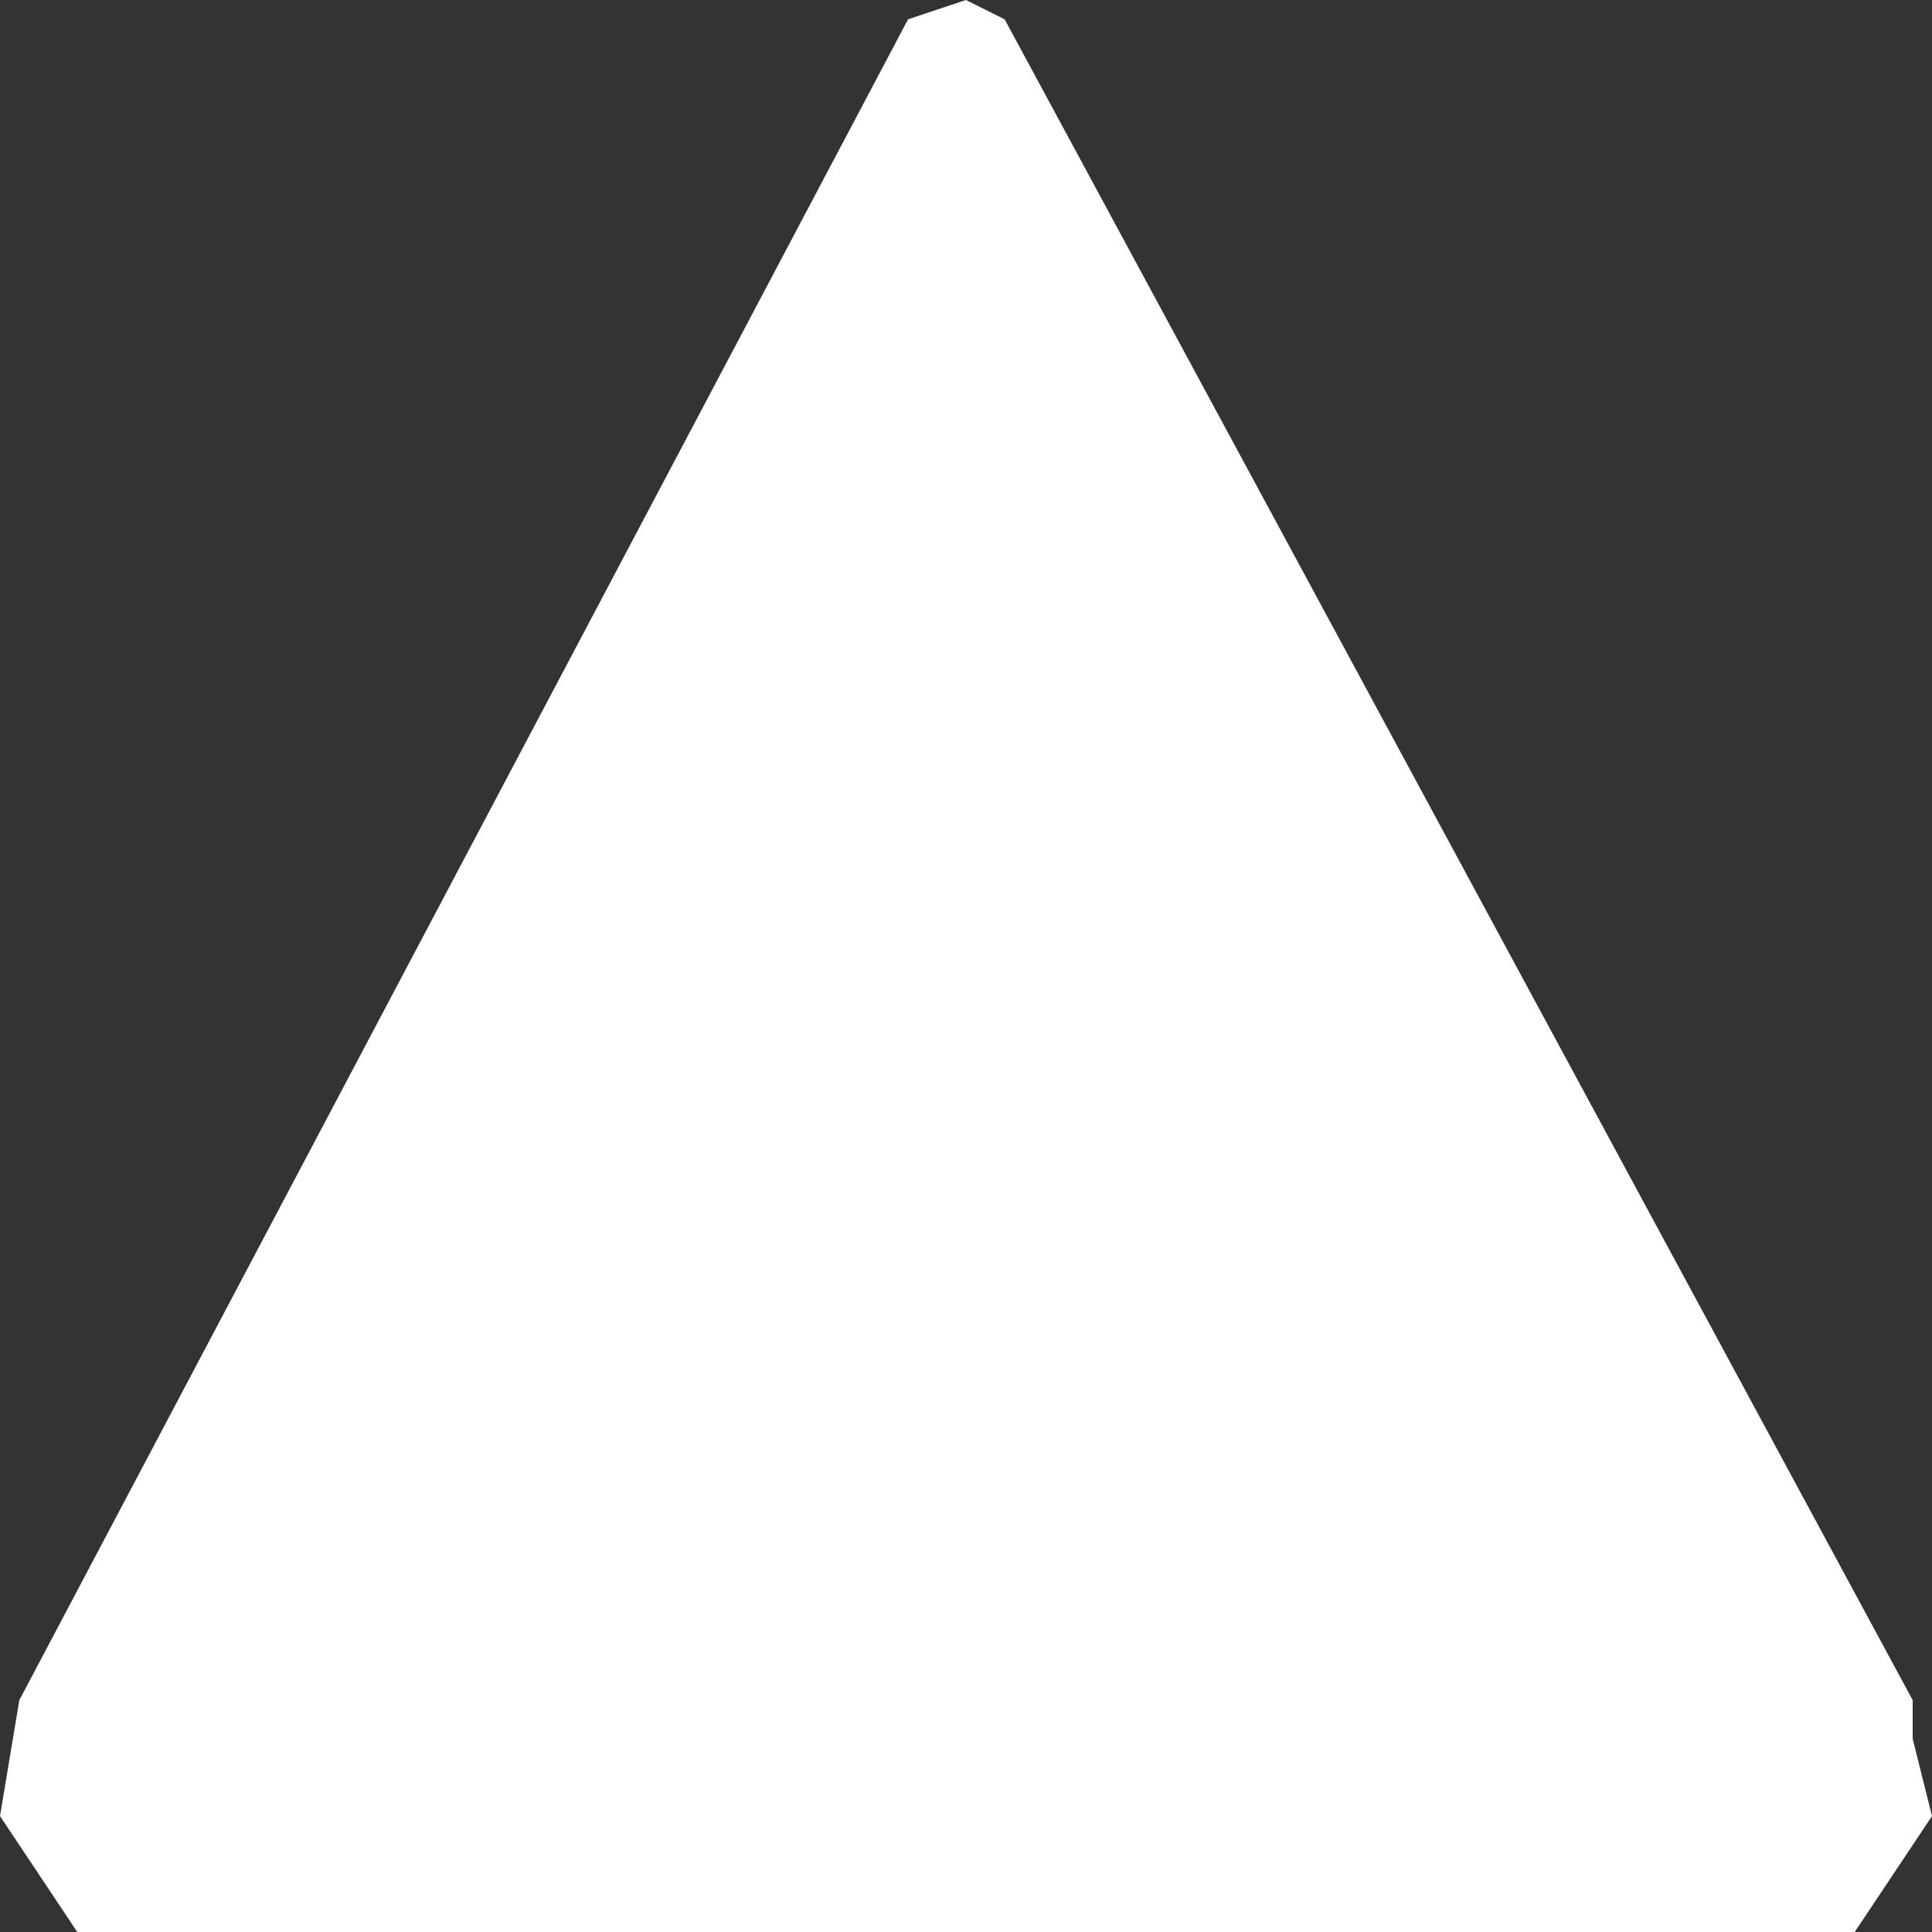 <?xml version="1.0" encoding="UTF-8" standalone="no"?>
<svg xmlns:xlink="http://www.w3.org/1999/xlink" height="5.0px" width="5.0px" xmlns="http://www.w3.org/2000/svg">
  <rect width="100%" height="100%" fill="#333333" stroke="none"/>
  <g transform="matrix(1.0, 0.0, 0.0, 1.0, 0.0, 0.0)">
    <path d="M4.95 4.5 L5.0 4.7 4.8 5.0 0.2 5.0 0.0 4.7 0.05 4.4 2.35 0.05 2.5 0.0 2.6 0.05 4.95 4.4 4.95 4.5" fill="#ffffff" fill-rule="evenodd" stroke="none"/>
  </g>
</svg>
